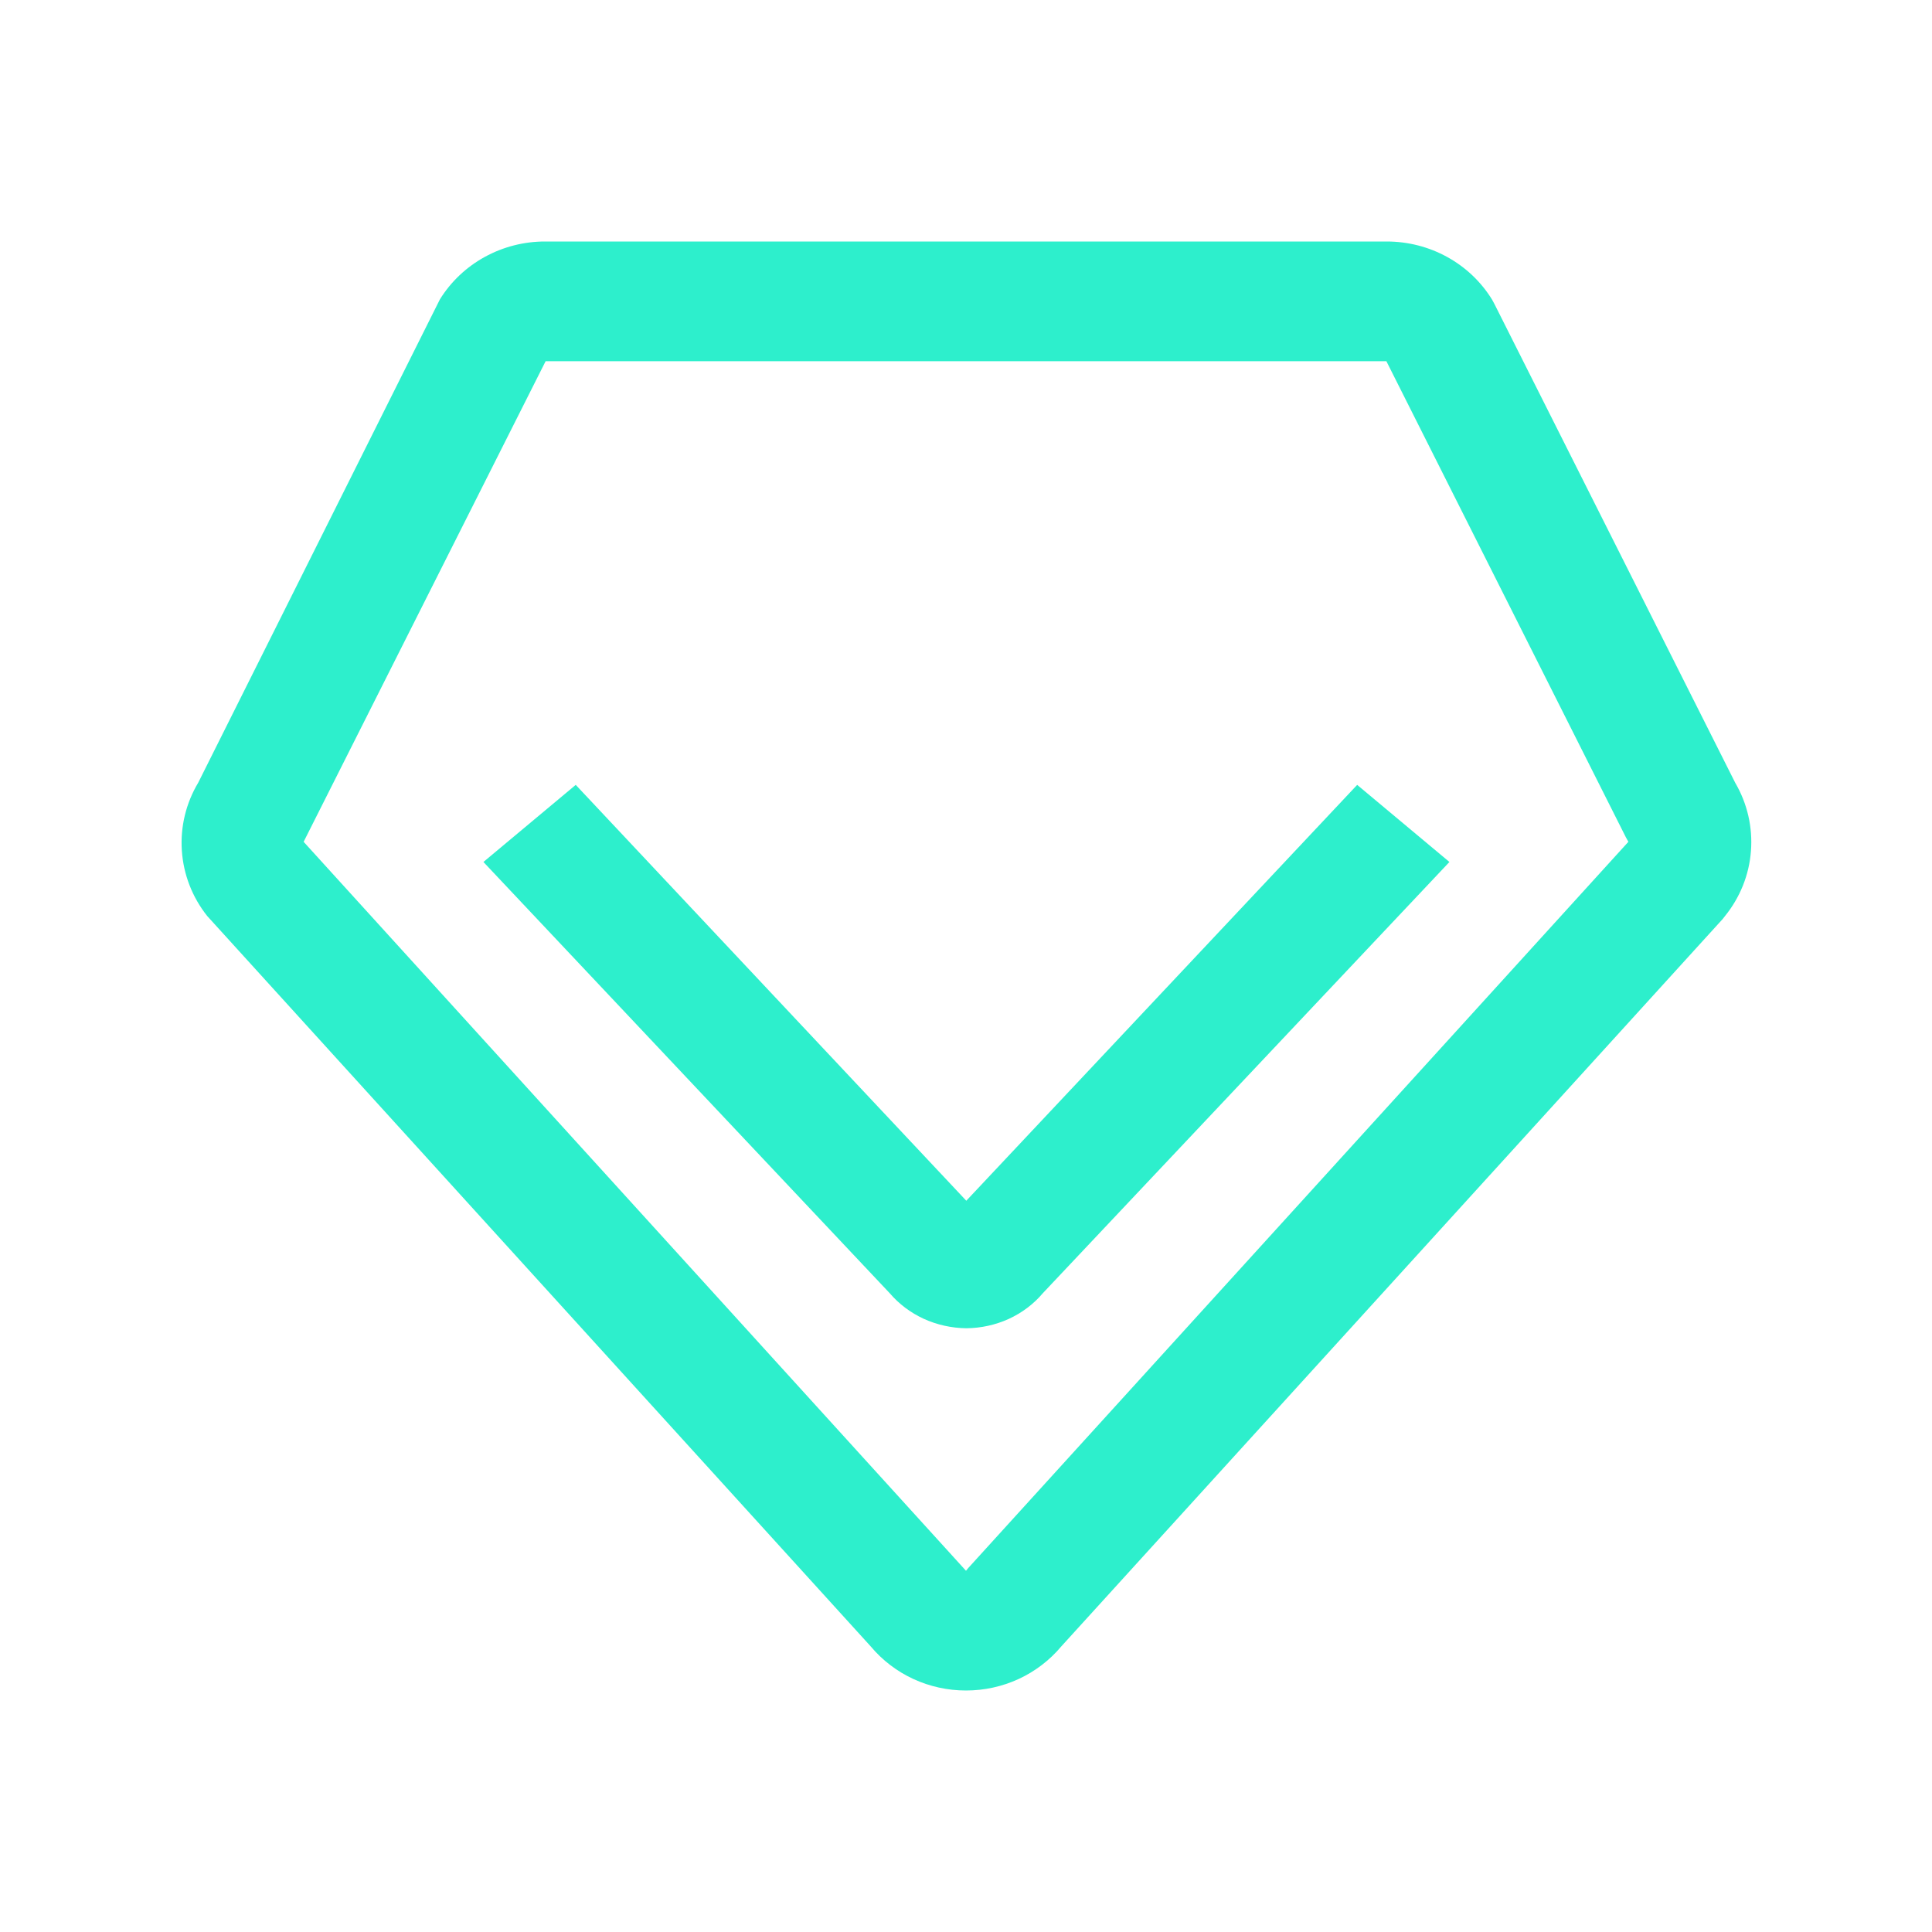 <svg width="32" height="32" viewBox="0 0 32 32" fill="none" xmlns="http://www.w3.org/2000/svg">
<path d="M16 28C15.698 28 15.4 27.935 15.127 27.809C14.855 27.683 14.614 27.499 14.423 27.271L3.432 15.172C3.184 14.86 3.038 14.483 3.012 14.089C2.985 13.695 3.08 13.303 3.284 12.962L7.287 4.957C7.469 4.664 7.725 4.422 8.03 4.255C8.336 4.087 8.681 3.999 9.032 4H22.968C23.32 4 23.665 4.088 23.971 4.257C24.276 4.425 24.532 4.668 24.713 4.962L24.753 5.036L28.741 12.966C28.942 13.31 29.032 13.704 29.001 14.098C28.971 14.492 28.82 14.867 28.568 15.177L28.533 15.222L17.577 27.271C17.386 27.499 17.145 27.683 16.873 27.809C16.6 27.935 16.302 28 16 28ZM5.029 13.943L16 26.017L16.036 25.973L26.971 13.943L26.93 13.869L22.963 5.983H9.037L5.029 13.943Z" fill="#2DEFCC"/>
<path d="M16.005 22C15.761 21.997 15.521 21.944 15.301 21.844C15.082 21.743 14.889 21.598 14.736 21.419L8.007 14.277L9.536 13L16.005 19.888L22.479 13L24.007 14.277L17.273 21.419C17.121 21.599 16.928 21.744 16.709 21.845C16.489 21.945 16.249 21.998 16.005 22Z" fill="#2DEFCC"/>
</svg>
